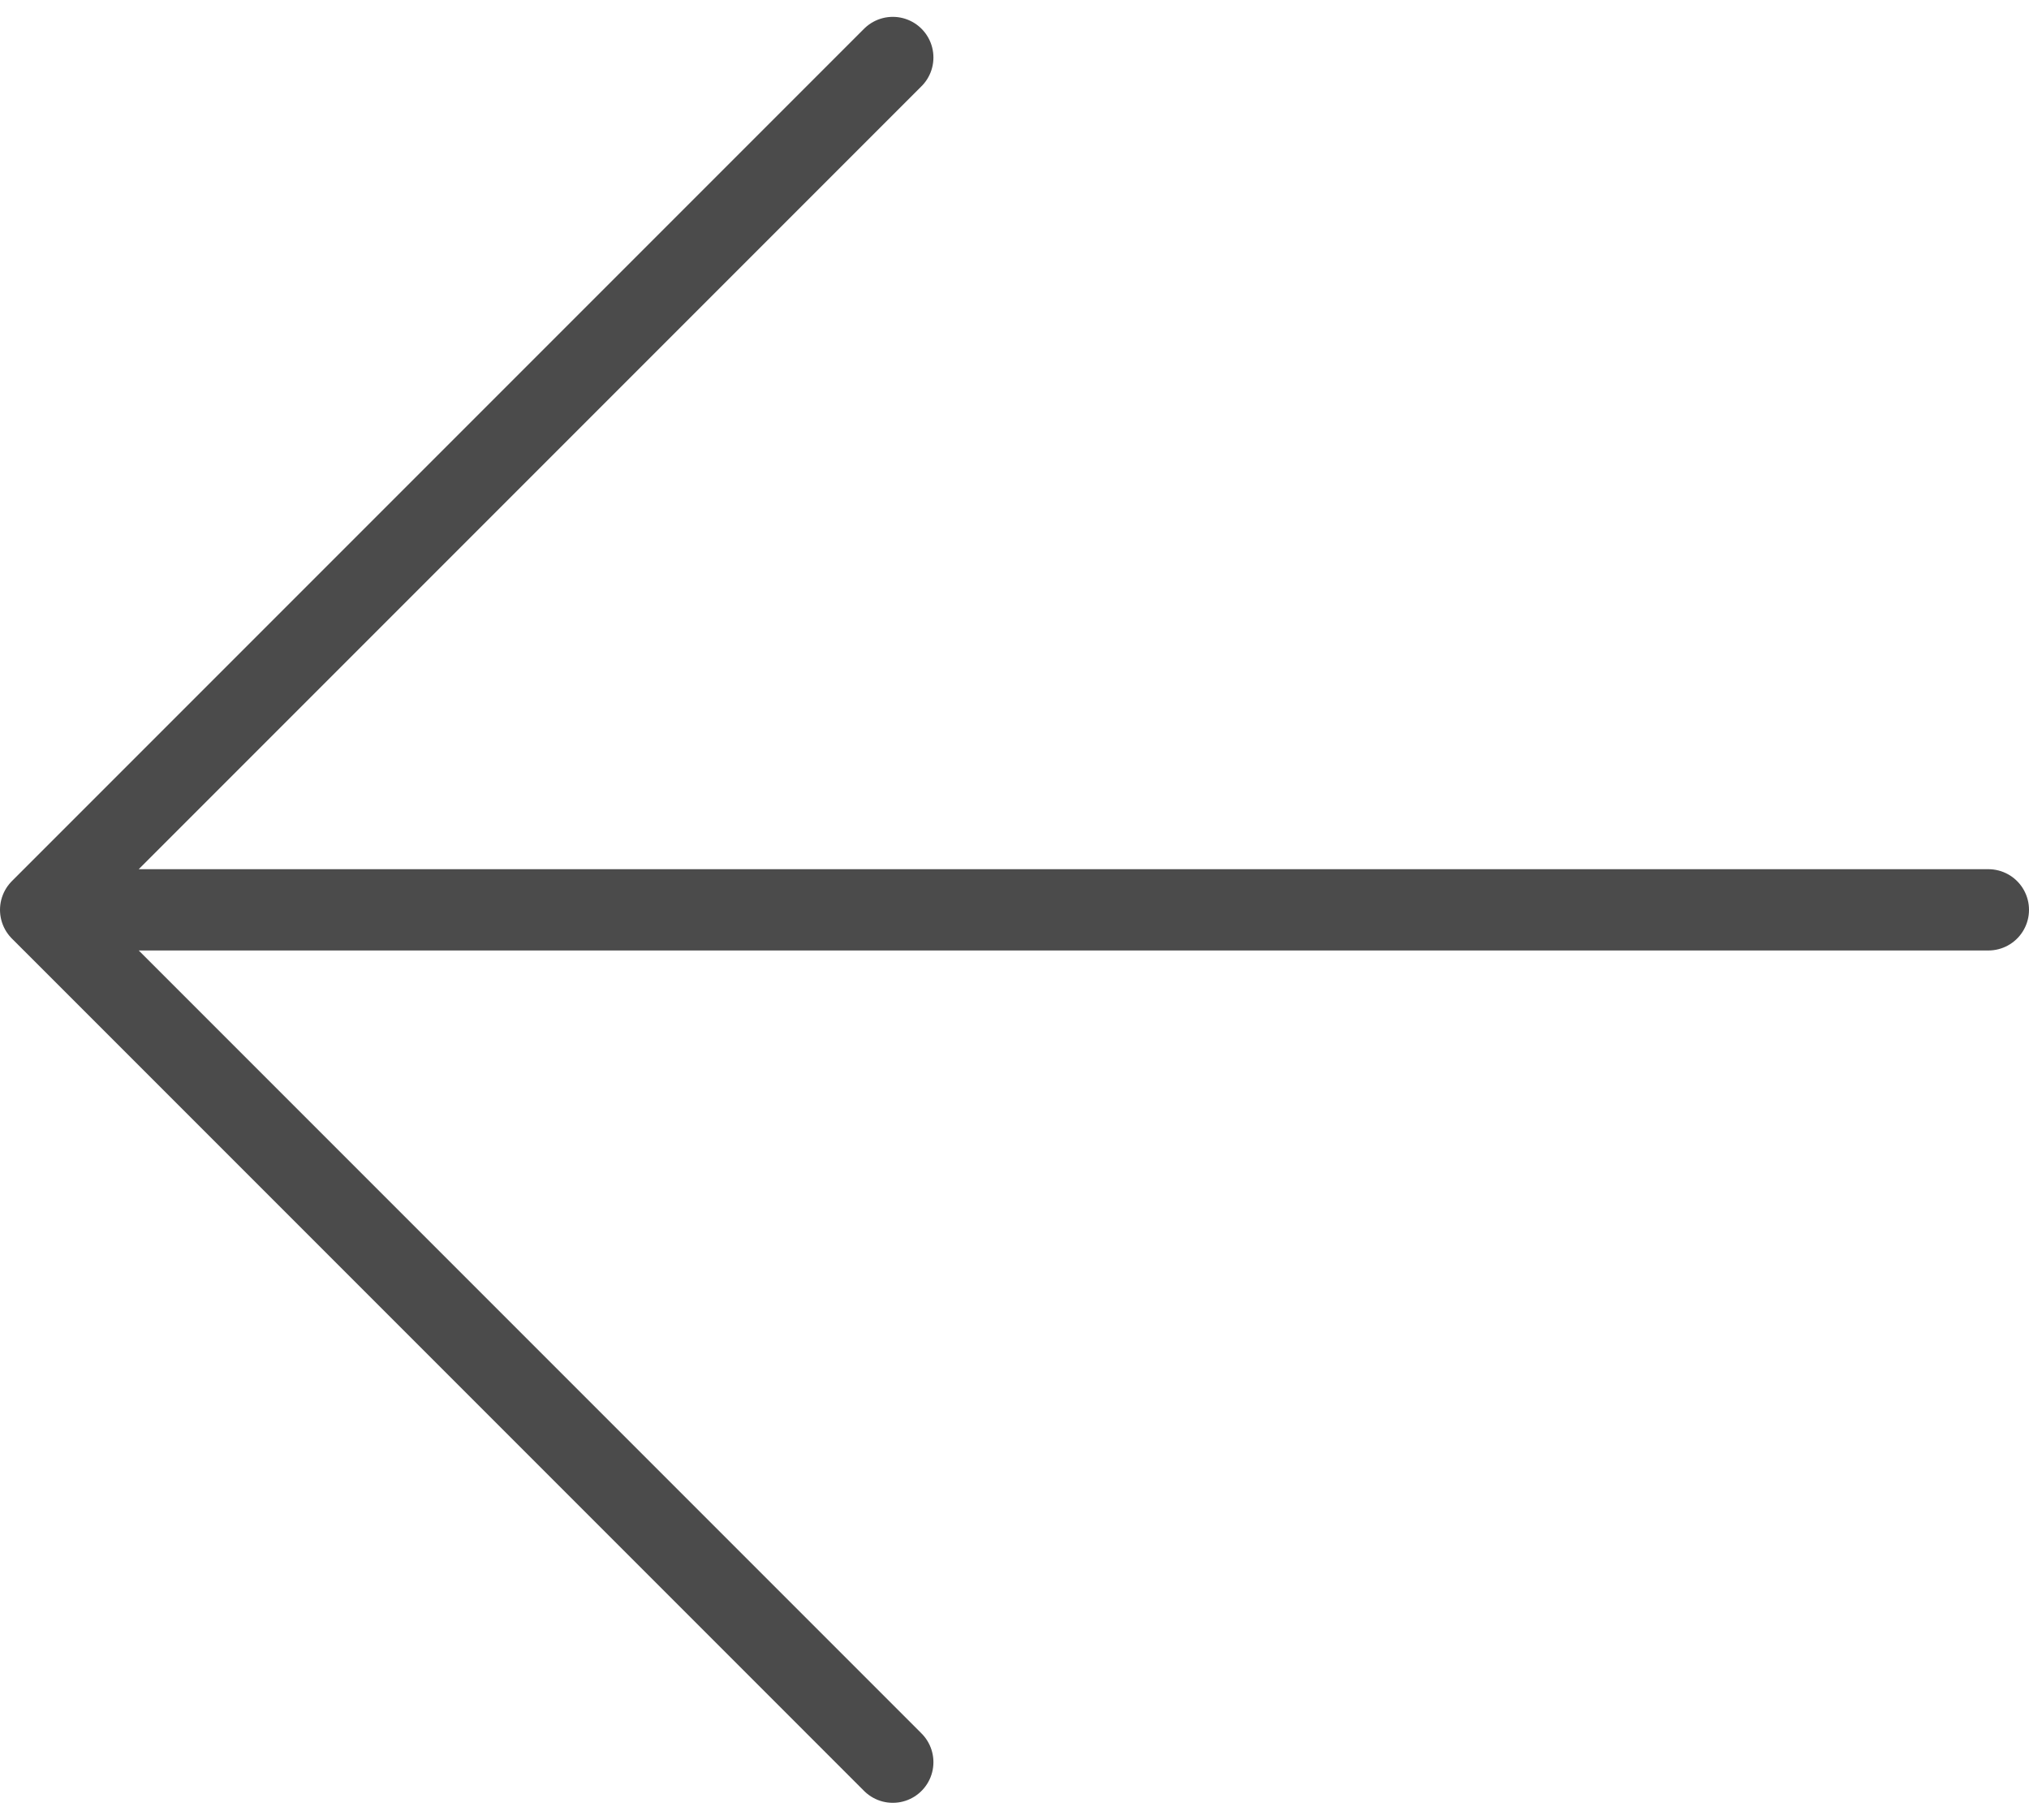 <svg xmlns="http://www.w3.org/2000/svg" width="37.451" height="33.579" viewBox="0 0 37.451 33.579">
  <path id="Icon_akar-arrow-right" data-name="Icon akar-arrow-right" d="M41.951,23.229H6M21.729,7.5,6,23.229,21.729,38.958" transform="translate(-5.25 -6.439)" fill="none" stroke="#4b4b4b" stroke-linecap="round" stroke-linejoin="round" stroke-width="1.5"/>
</svg>
